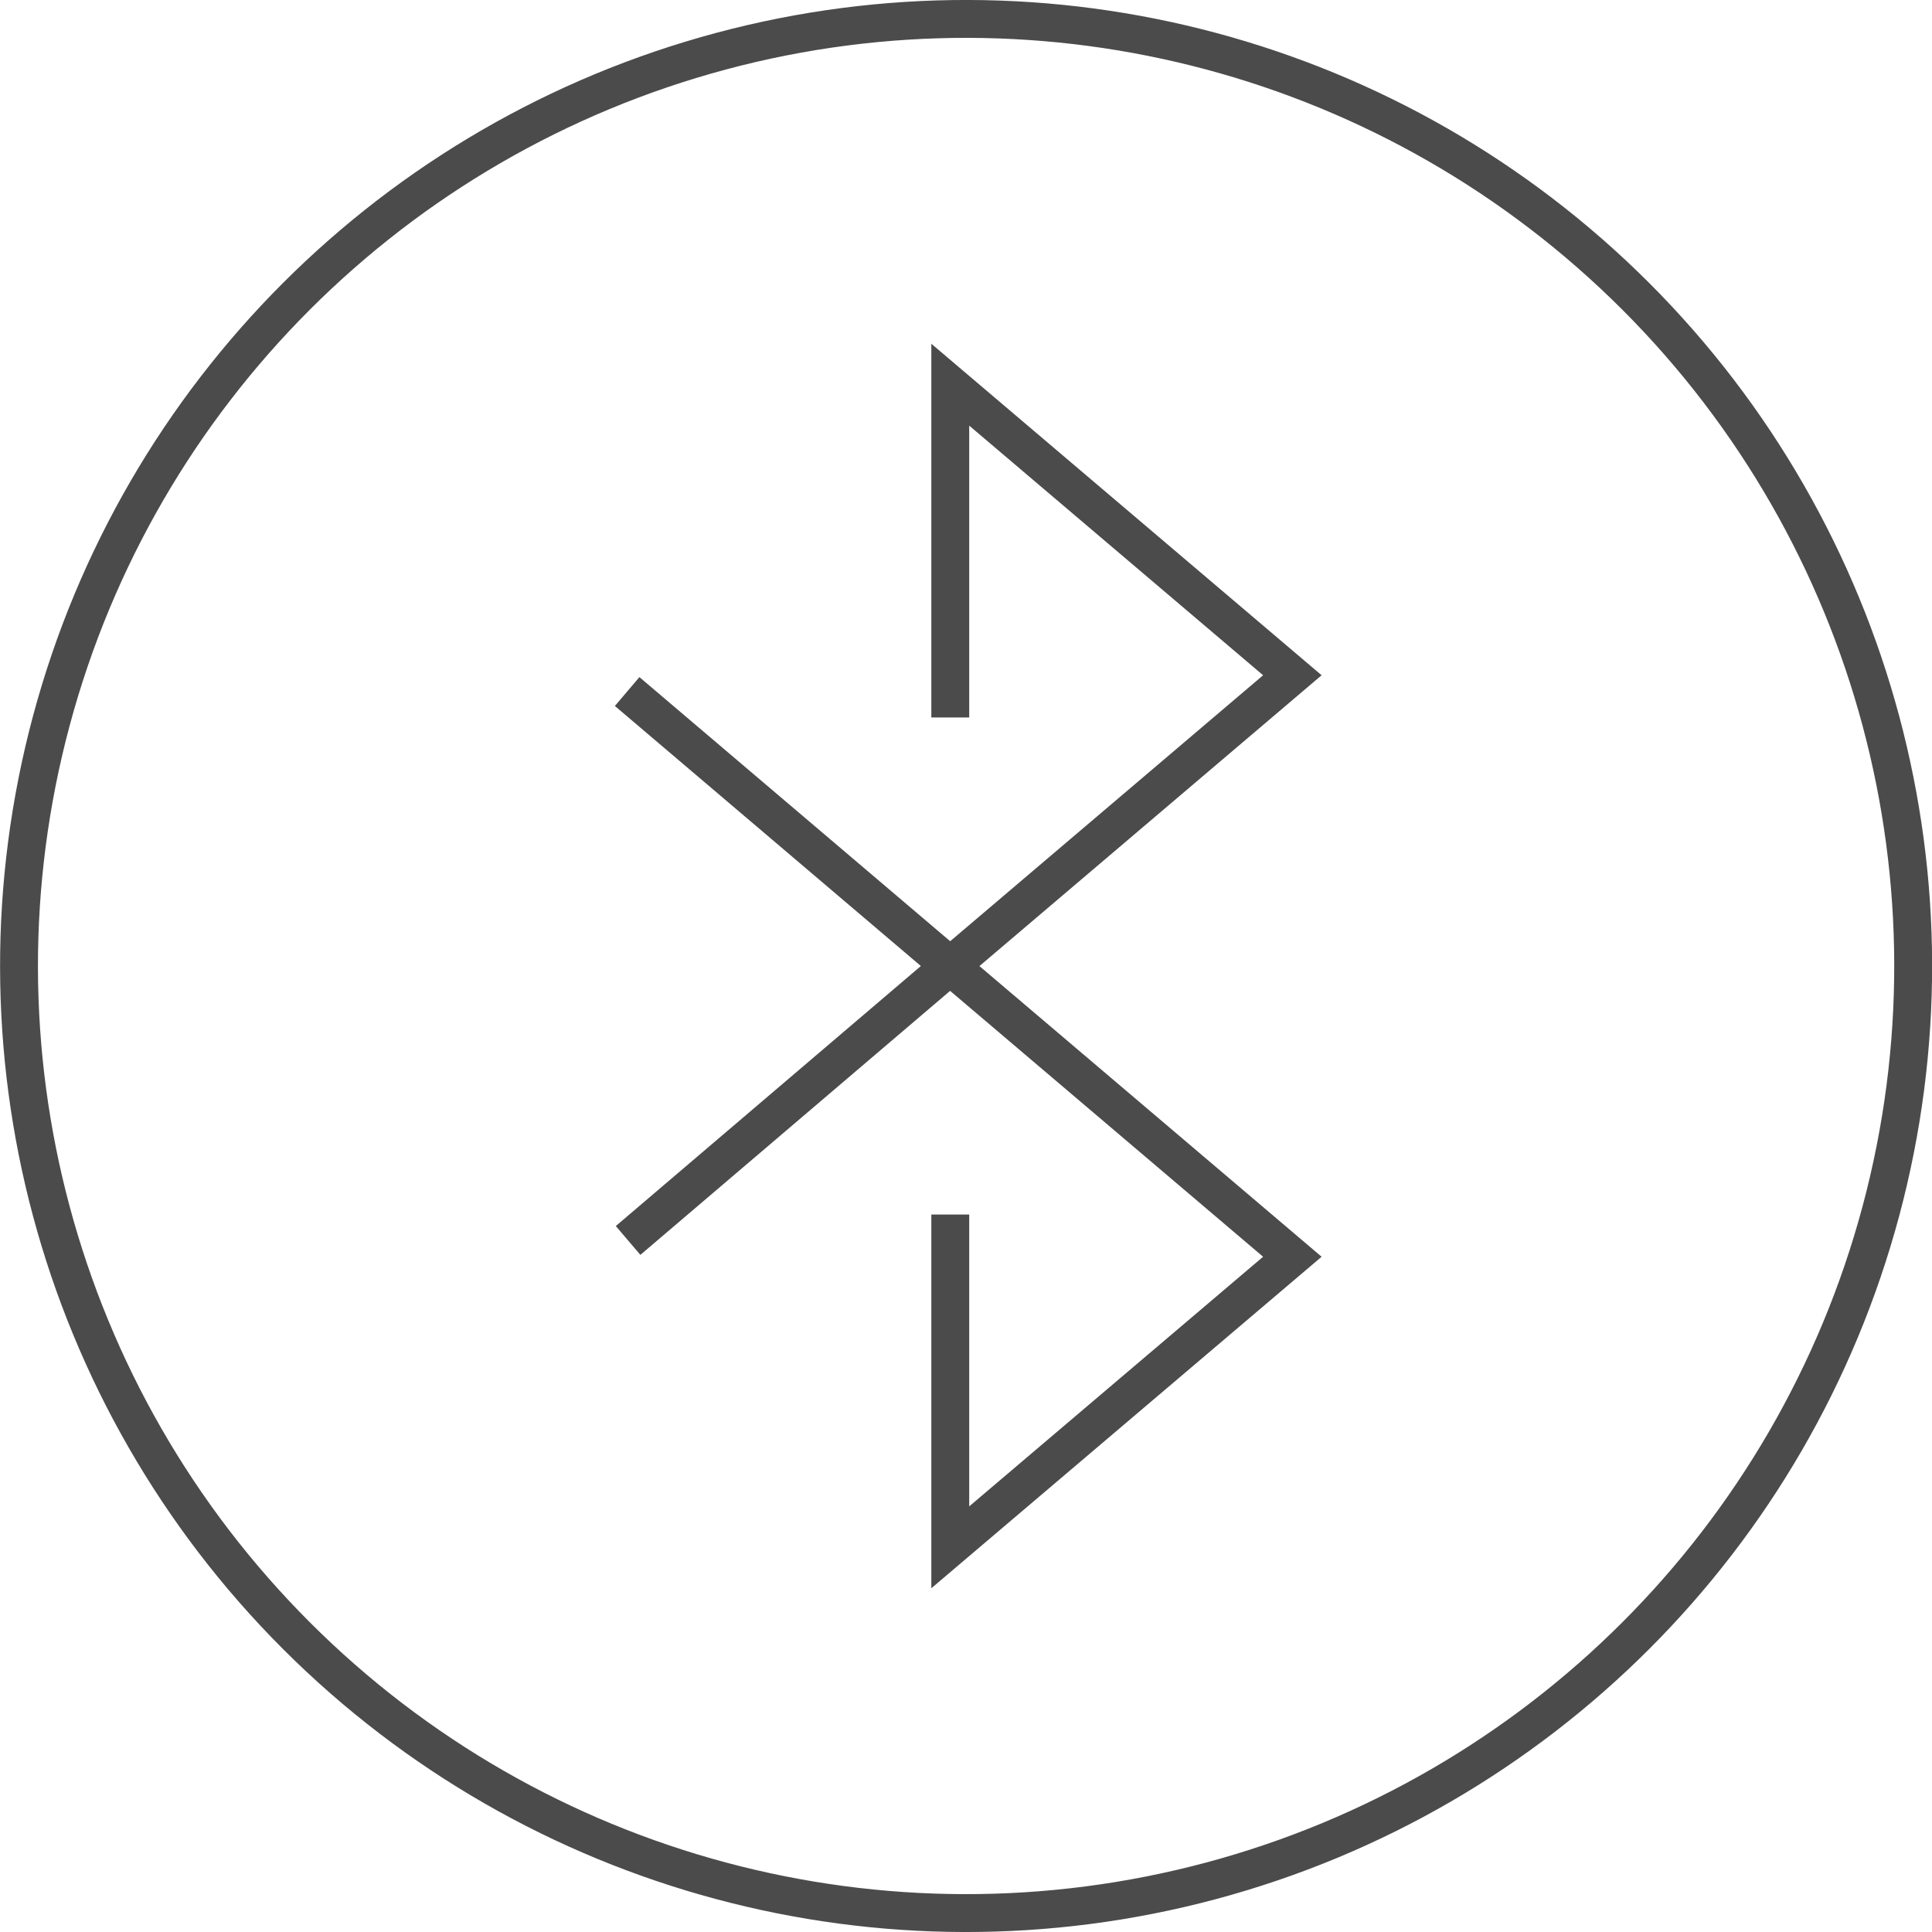 <svg xmlns="http://www.w3.org/2000/svg" viewBox="0 0 102 102"><defs><style>.cls-1{fill:none;stroke:#4b4b4b;stroke-miterlimit:10;stroke-width:2px;}</style></defs><g id="Layer_2" data-name="Layer 2"><g id="Layer_1-2" data-name="Layer 1"><circle class="cls-1" cx="51" cy="51" r="50" transform="translate(-21.12 51) rotate(-45)"/><path class="cls-1" d="M50.16,51,68.23,66.35,50.17,81.69V64.12m0-13.12L68.23,35.65,50.17,20.31V37.88m0,13.12h0M33.11,36.51,50.16,51m0,0h0m-17,14.49L50.16,51"/></g></g></svg>